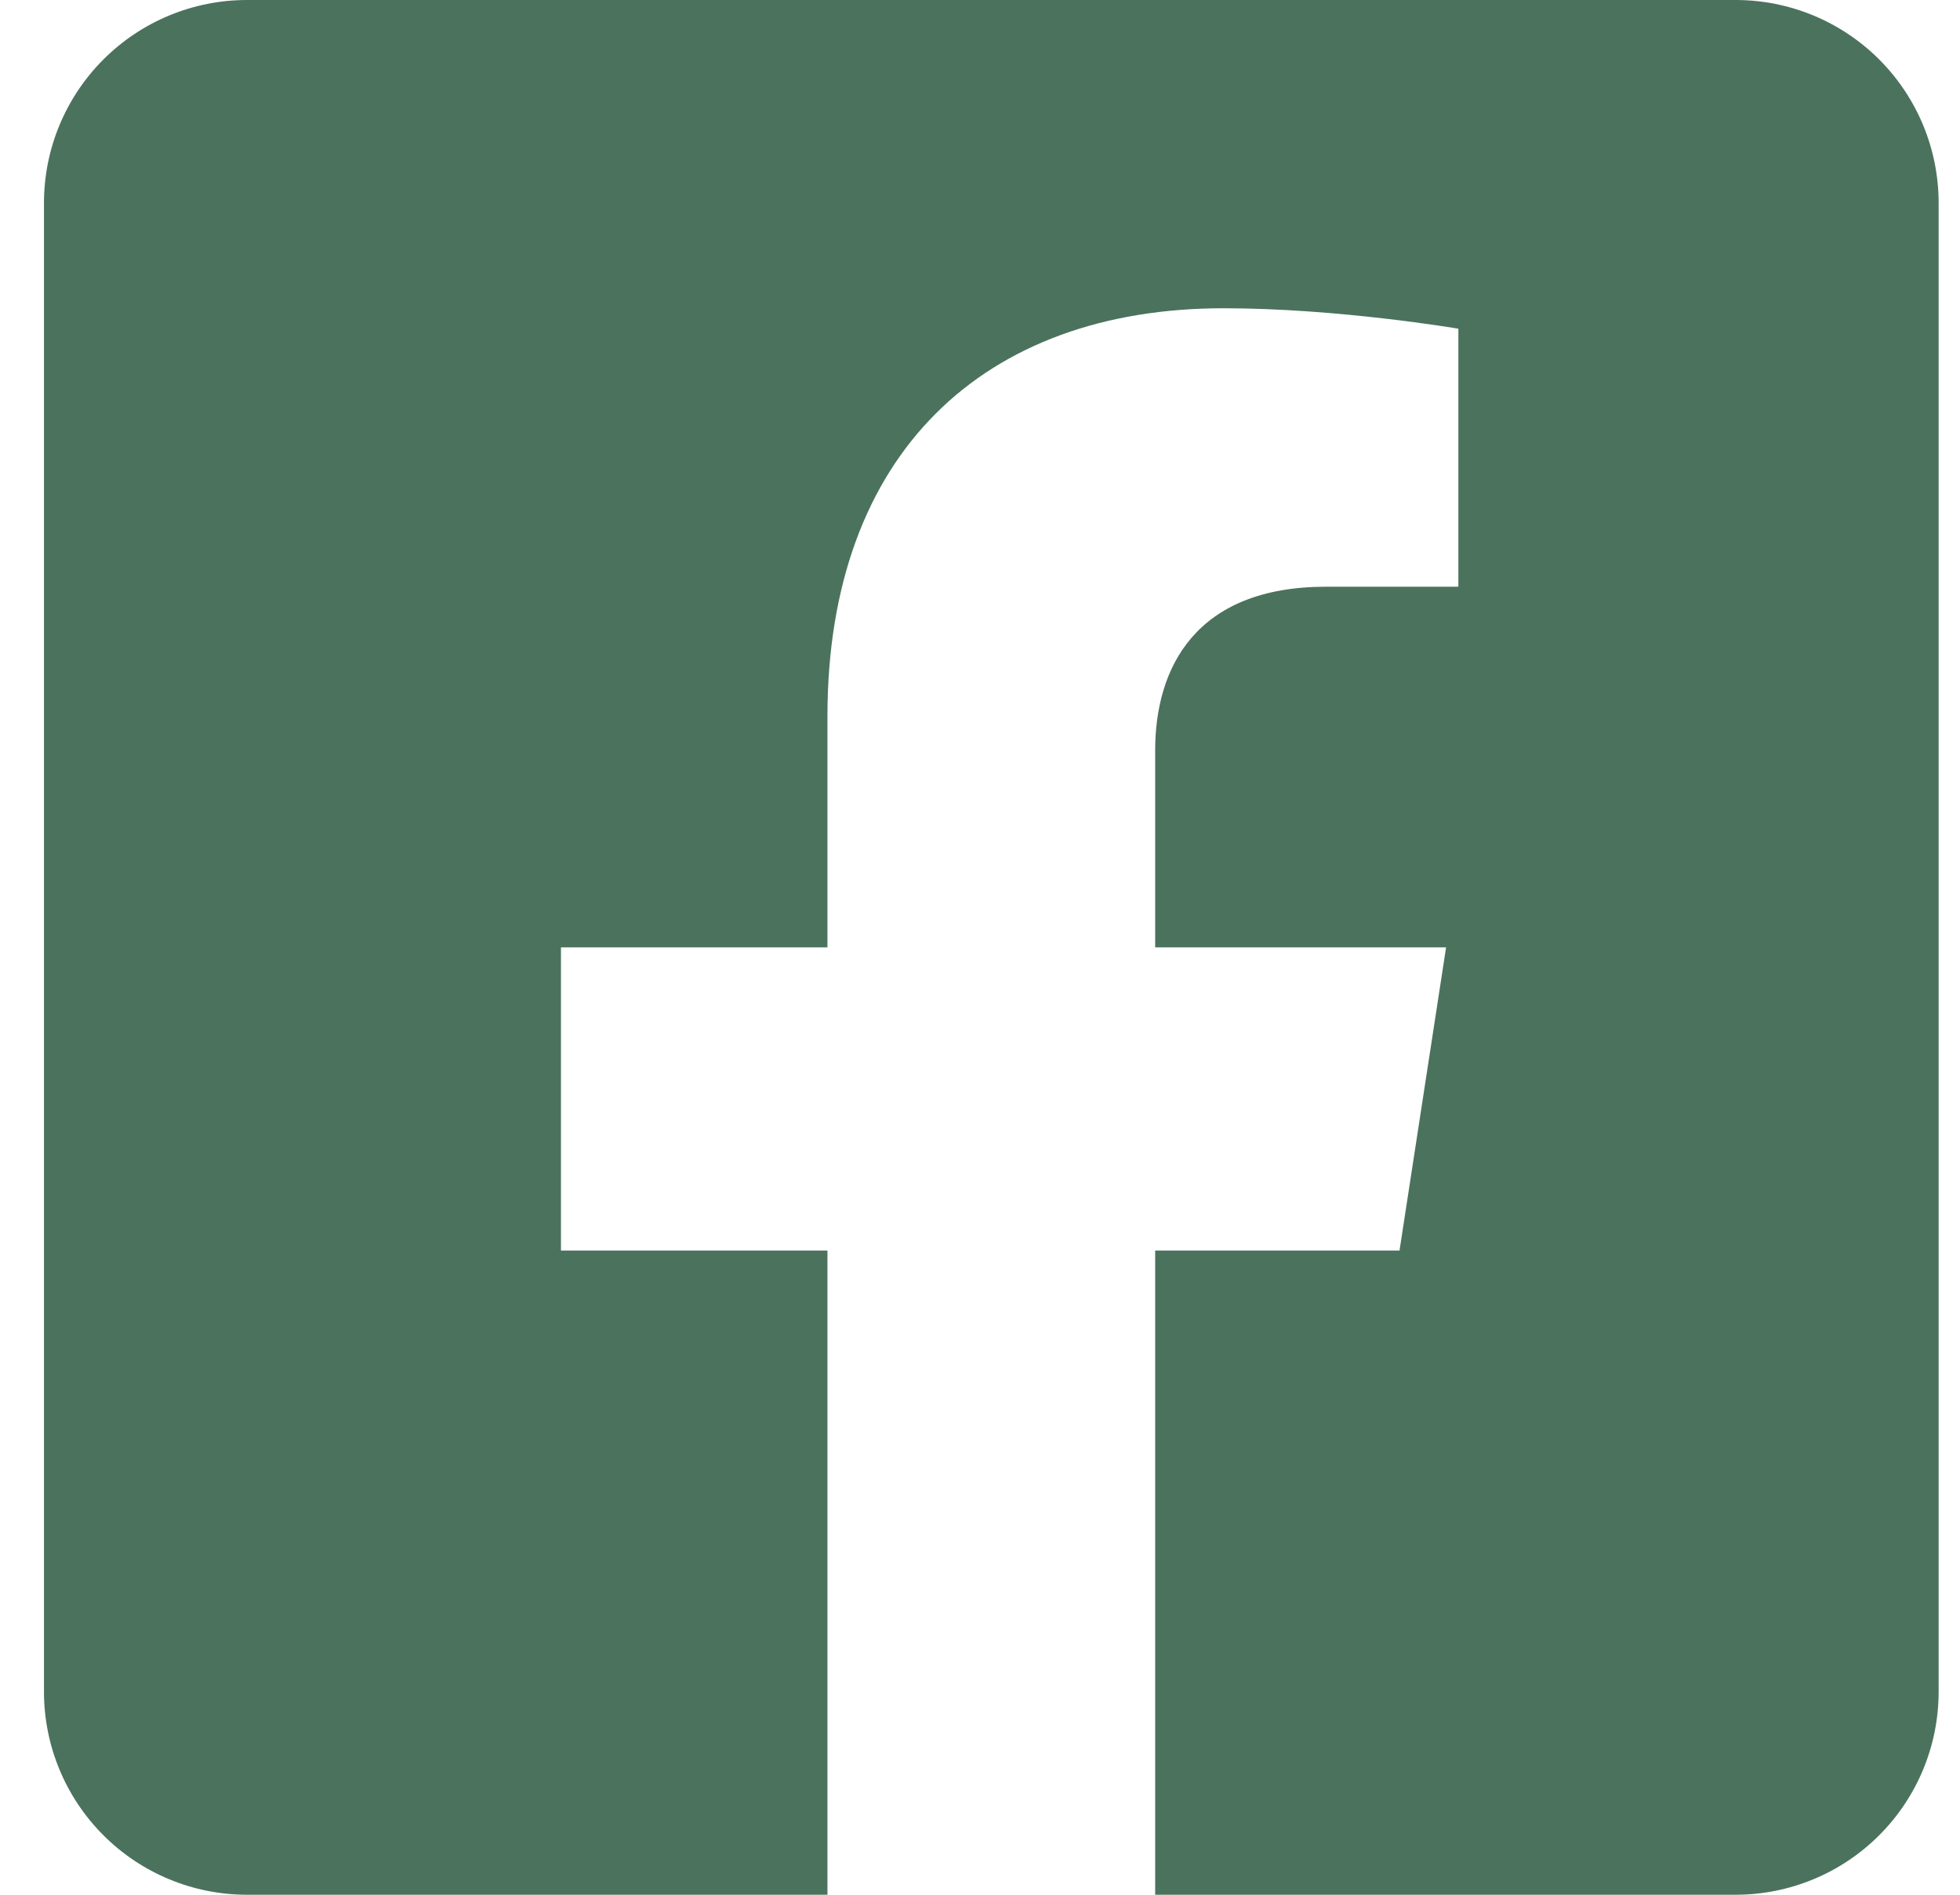 <svg width="30" height="29" viewBox="0 0 30 29" fill="none" xmlns="http://www.w3.org/2000/svg">
<path d="M26.566 0H3.78C2.956 0 2.166 0.327 1.583 0.91C1 1.493 0.673 2.283 0.673 3.107L0.673 25.893C0.673 26.717 1 27.507 1.583 28.09C2.166 28.673 2.956 29 3.78 29H12.665V19.141H8.586V14.5H12.665V10.963C12.665 6.94 15.06 4.718 18.728 4.718C20.485 4.718 22.322 5.031 22.322 5.031V8.98H20.298C18.303 8.98 17.681 10.217 17.681 11.487V14.5H22.134L21.421 19.141H17.681V29H26.566C27.39 29 28.18 28.673 28.763 28.09C29.346 27.507 29.673 26.717 29.673 25.893V3.107C29.673 2.283 29.346 1.493 28.763 0.91C28.18 0.327 27.39 0 26.566 0Z" fill="#4B725D"/>
</svg>
